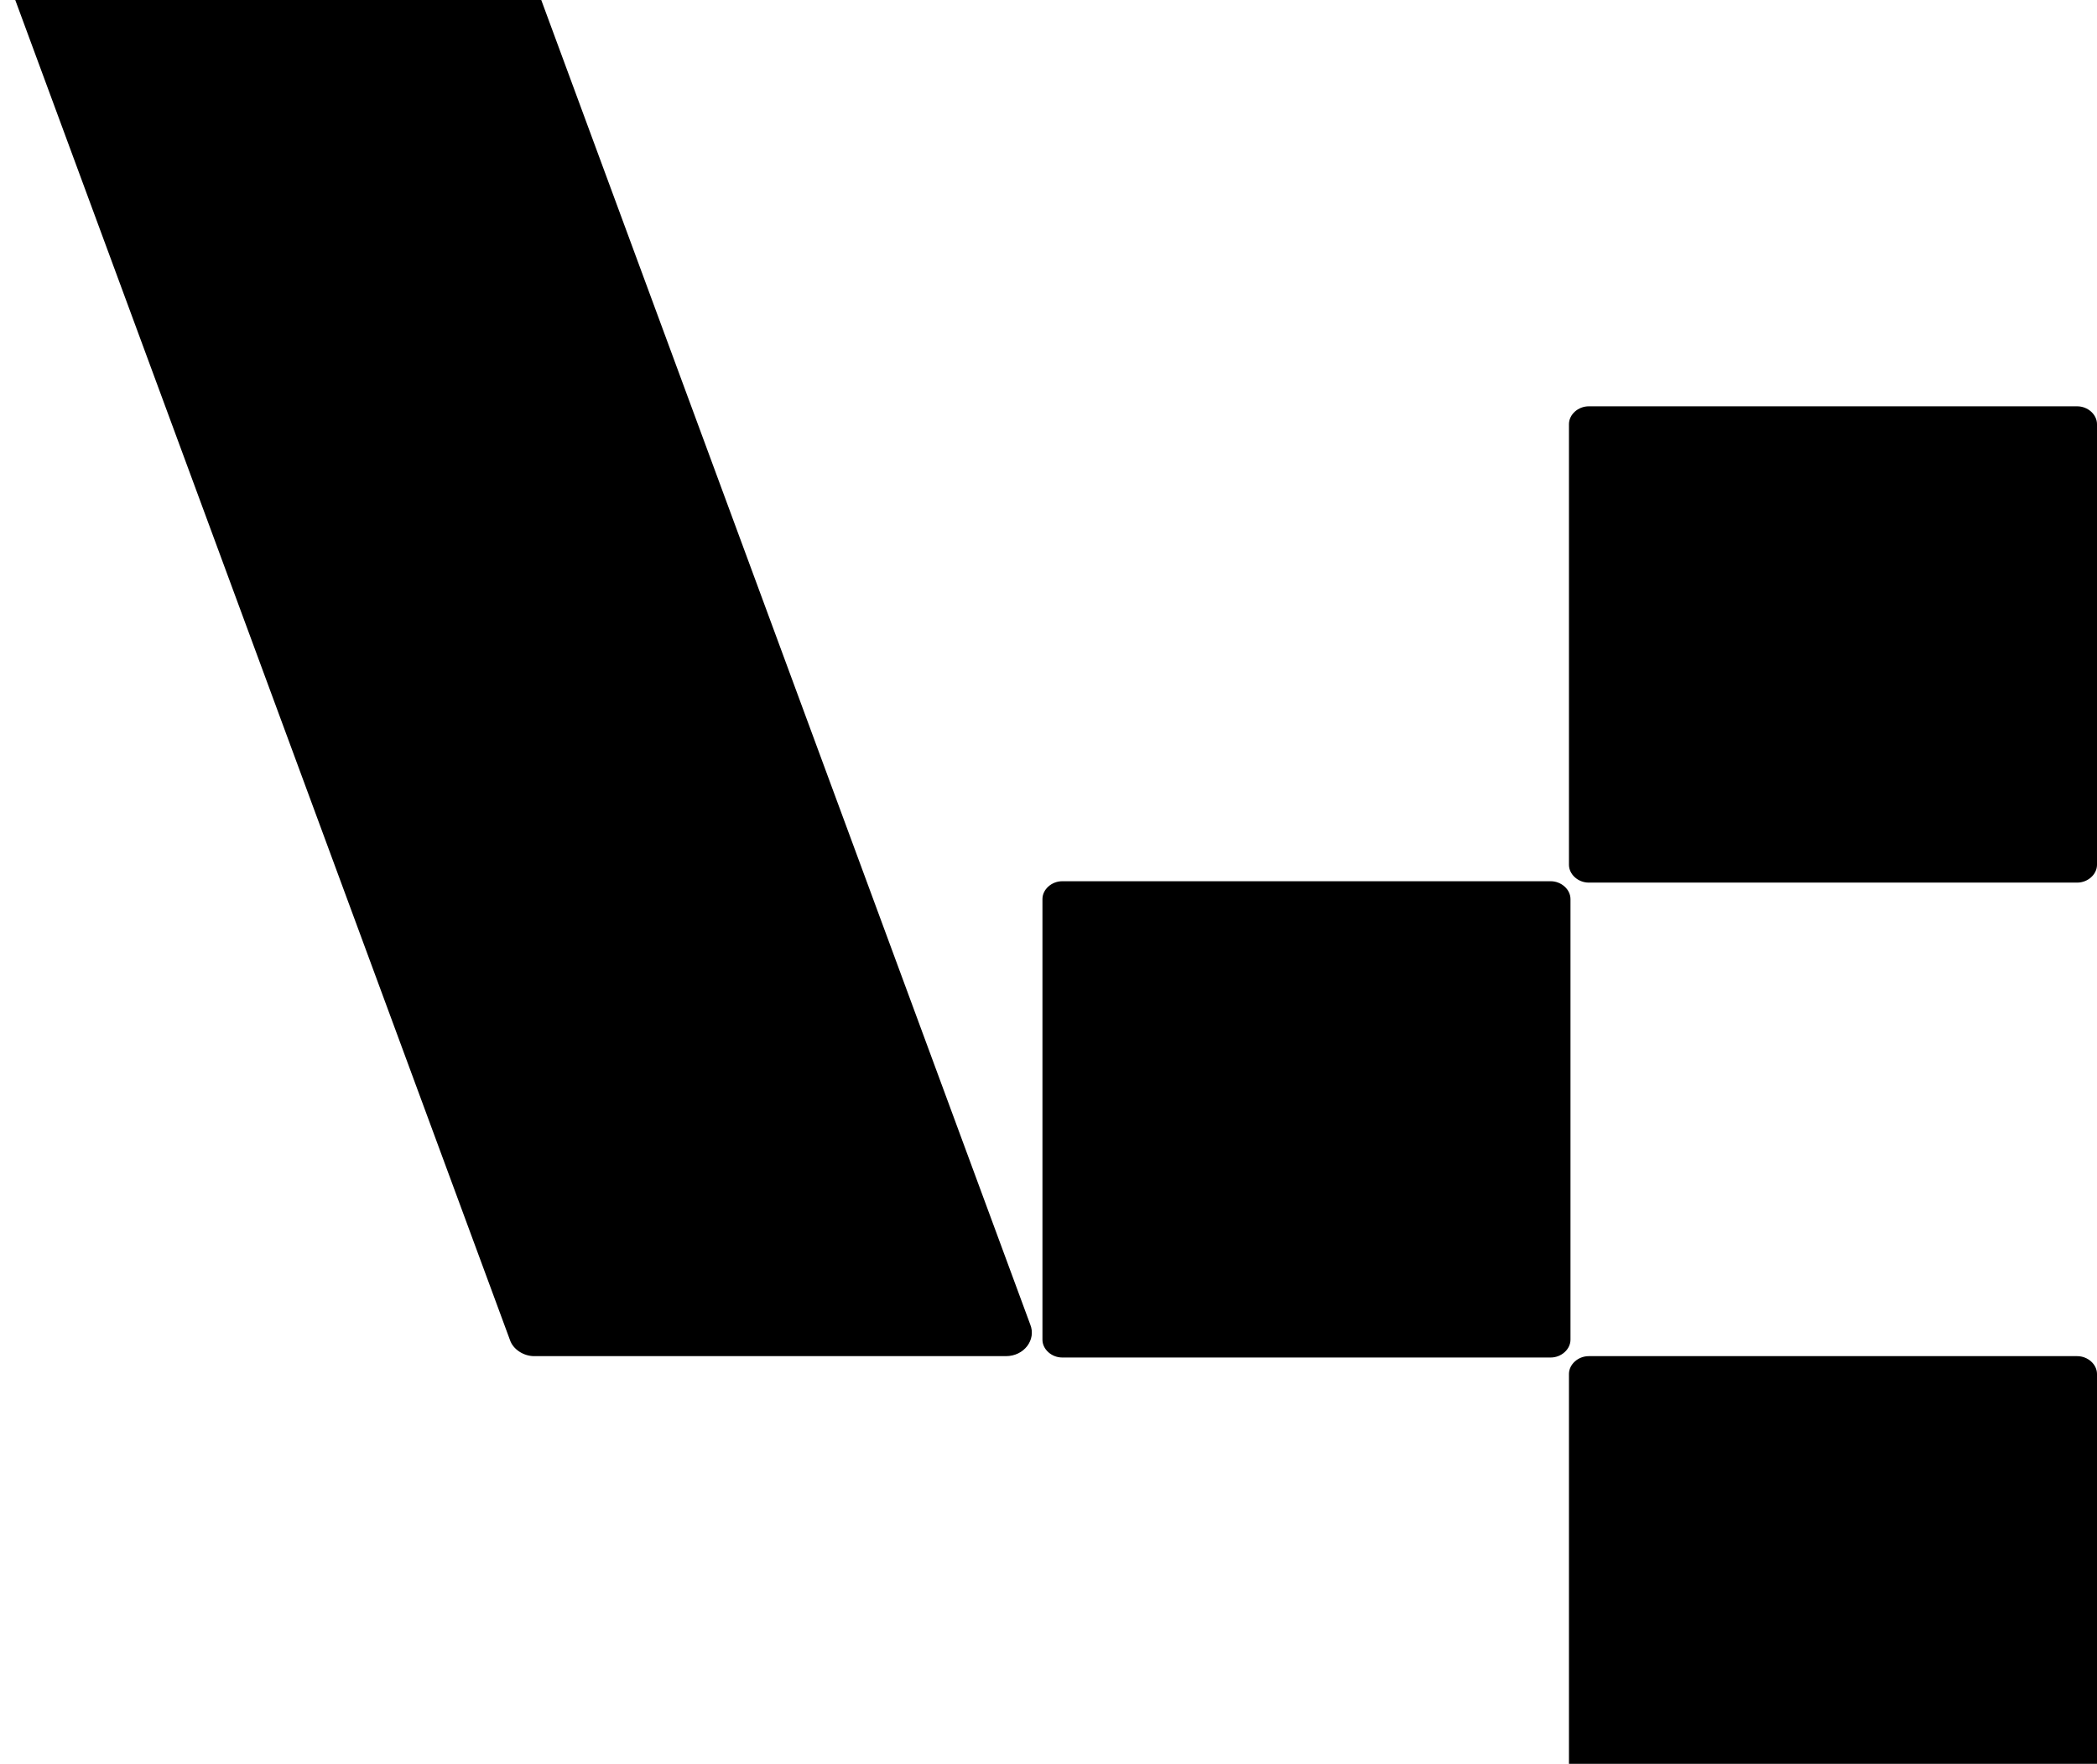 <svg width="214" height="180" viewBox="0 0 214 180" fill="none" xmlns="http://www.w3.org/2000/svg">
<path d="M108.401 89.93H158.25C159.337 89.93 160.269 90.77 160.269 91.751V136.714C160.269 137.695 159.337 138.535 158.25 138.535H108.401C107.314 138.535 106.382 137.695 106.382 136.714V91.751C106.382 90.77 107.314 89.93 108.401 89.93Z" fill="black"/>
<path d="M162.132 41.465H211.981C213.068 41.465 214 42.305 214 43.286V88.249C214 89.23 213.068 90.07 211.981 90.07H162.132C161.045 90.07 160.113 89.23 160.113 88.249V43.286C160.113 42.305 161.045 41.465 162.132 41.465Z" fill="black"/>
<path d="M162.132 138.395H211.981C213.068 138.395 214 139.235 214 140.216V185.179C214 186.16 213.068 187 211.981 187H162.132C161.045 187 160.113 186.16 160.113 185.179V140.216C160.113 139.235 161.045 138.395 162.132 138.395Z" fill="black"/>
<path d="M53.272 -5.319C52.961 -6.3 51.874 -7 50.787 -7H2.646C0.783 -7 -0.46 -5.319 0.162 -3.778L52.029 136.714C52.34 137.695 53.427 138.395 54.514 138.395H102.655C104.518 138.395 105.761 136.714 105.14 135.173L53.272 -5.319Z" fill="black"/>
</svg>
